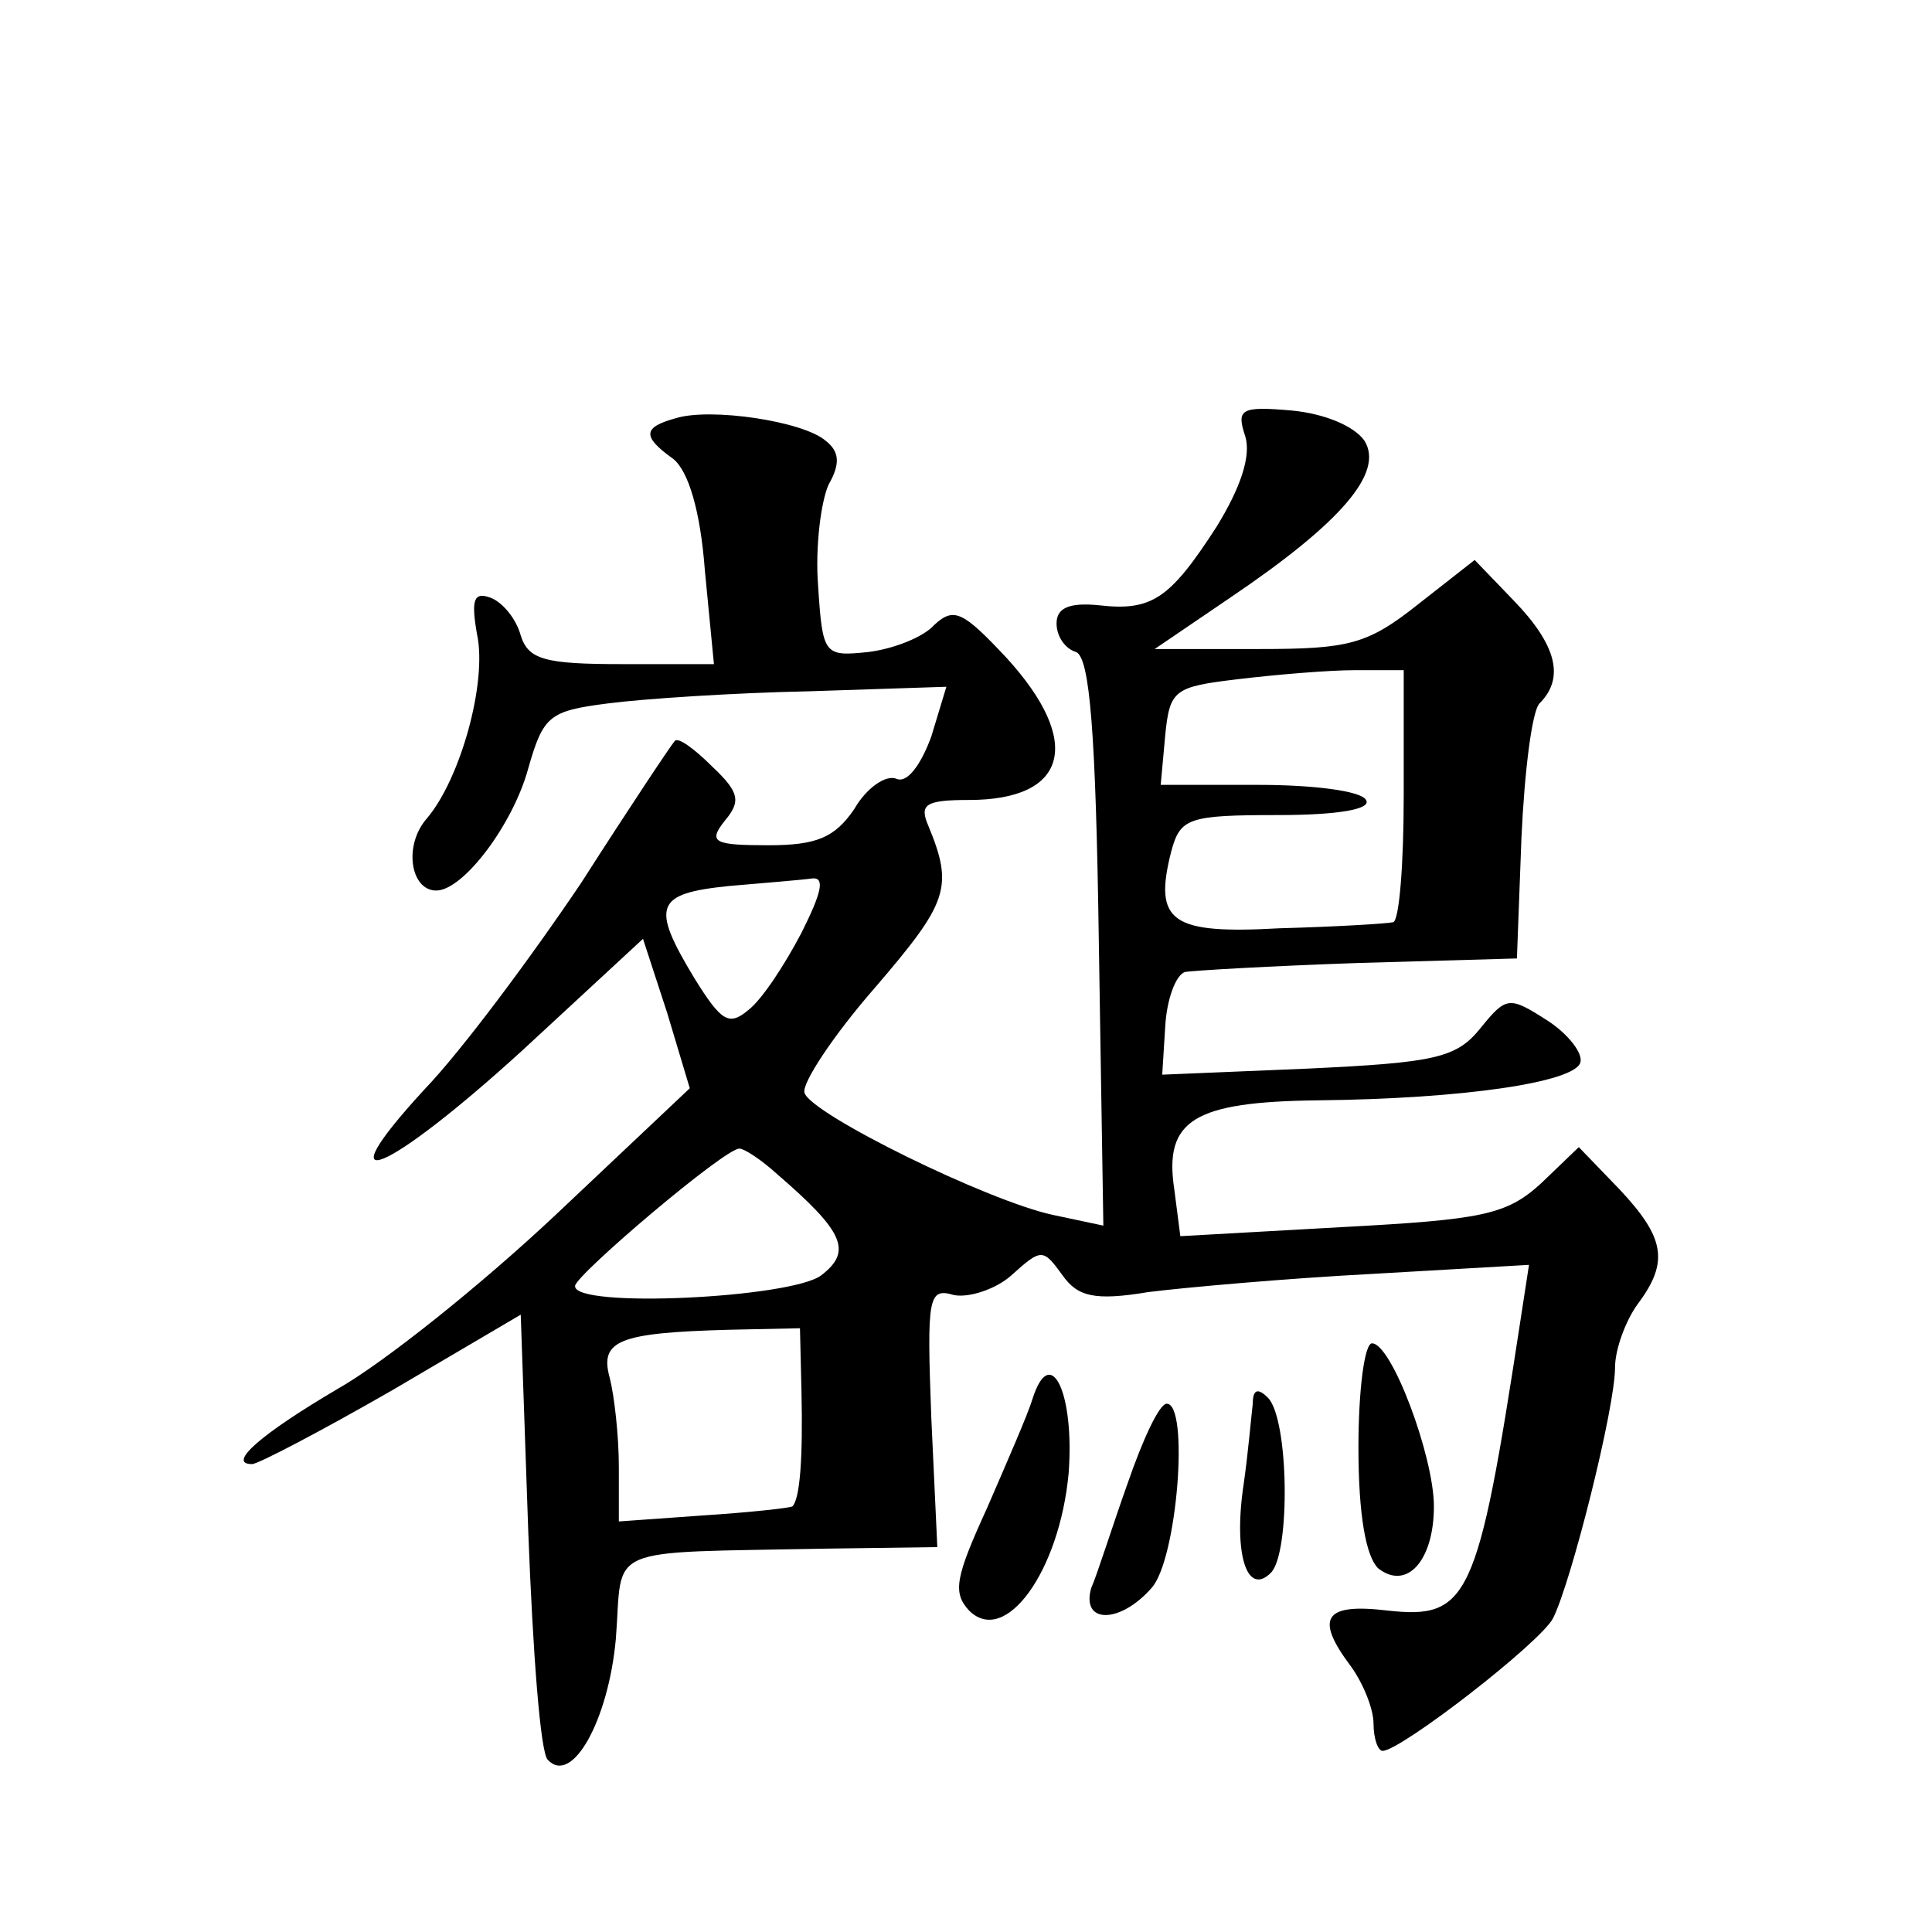 <?xml version="1.0" standalone="no"?>
<!DOCTYPE svg PUBLIC "-//W3C//DTD SVG 20010904//EN"
 "http://www.w3.org/TR/2001/REC-SVG-20010904/DTD/svg10.dtd">
<svg version="1.0" xmlns="http://www.w3.org/2000/svg"
 width="128pt" height="128pt" viewBox="0 0 128 128"
 preserveAspectRatio="xMidYMid meet">
<g transform="translate(0,128) scale(0.1,-0.1)"
fill="#0" stroke="none">
<path d="M448 1003 c-22 -6 -23 -12 -2 -27 10 -8 18 -34 21 -74 l6 -62 -61 0 c-51
0 -62 3 -67 19 -3 11 -12 22 -20 25 -11 4 -13 -1 -9 -24 7 -32 -11 -96 -33 -122
-16 -18 -11 -48 6 -48 18 0 51 44 61 81 10 35 14 38 53 43 23 3 83 7 133 8 l91
3 -10 -33 c-7 -19 -16 -31 -23 -28 -7 3 -20 -6 -28 -20 -13 -19 -25 -24 -57 -24
-36 0 -40 2 -29 16 11 13 10 19 -8 36 -12 12 -23 20 -25 17 -2 -2 -30 -44 -62 -94
-33 -49 -79 -111 -104 -137 -68 -74 -25 -56 65 26 l80 74 16 -49 15 -50 -89 -84
c-50 -47 -114 -98 -144 -115 -51 -30 -74 -50 -57 -50 4 0 46 22 93 49 l85 50 5
-144 c3 -79 8 -147 13 -151 16 -17 40 26 45 80 5 63 -11 57 140 60 l73 1 -4 86
c-3 80 -2 86 15 81 10 -2 28 4 38 13 20 18 21 18 34 0 10 -14 21 -17 57 -11 24
3 91 9 148 12 l104 6 -6 -39 c-28 -183 -34 -196 -88 -190 -42 5 -48 -5 -24 -37
8 -11 15 -28 15 -38 0 -10 3 -18 6 -18 12 0 105 72 113 88 12 24 41 139 41 166
0 12 7 31 15 42 21 28 18 44 -12 76 l-27 28 -25 -24 c-23 -21 -39 -24 -132 -29
l-107 -6 -4 31 c-7 46 13 58 95 59 97 1 170 12 174 25 2 6 -8 19 -22 28 -25 16
-27 16 -44 -5 -16 -20 -30 -23 -115 -27 l-96 -4 2 32 c1 18 7 34 13 36 5 1 57 4
115 6 l105 3 3 80 c2 44 7 84 12 89 17 17 11 39 -17 68 l-26 27 -37 -29 c-34 -27
-46 -30 -106 -30 l-69 0 50 34 c74 50 102 83 89 104 -7 10 -27 18 -48 20 -34 3
-37 1 -31 -17 4 -13 -3 -34 -19 -60 -31 -48 -43 -56 -78 -52 -20 2 -28 -2 -28 -12
0 -9 6 -17 13 -19 9 -4 13 -53 15 -192 l3 -188 -33 7 c-43 9 -161 67 -165 81 -2
6 19 38 47 70 48 56 52 66 35 107 -6 14 -2 17 27 17 65 0 76 38 25 94 -29 31 -35
34 -48 22 -7 -8 -27 -16 -44 -18 -29 -3 -30 -2 -33 44 -2 26 2 56 7 67 8 14 7 22
-2 29 -15 13 -76 22 -99 15z m482 -250 c0 -46 -3 -83 -7 -84 -5 -1 -38 -3 -75 -4
-72 -4 -84 4 -72 51 6 22 11 24 71 24 40 0 62 4 58 10 -3 6 -35 10 -71 10 l-65
0 3 33 c3 30 6 32 48 37 25 3 60 6 78 6 l32 0 0 -83z m-399 -91 c-11 -21 -26 -44
-35 -51 -13 -11 -18 -8 -36 21 -29 48 -26 56 23 61 23 2 48 4 55 5 9 1 6 -10 -7
-36z m-16 -160 c44 -38 50 -51 29 -67 -20 -15 -164 -22 -163 -7 0 7 100 92 109
91 3 0 14 -7 25 -17z m16 -144 c1 -44 -1 -71 -6 -76 -1 -1 -28 -4 -59 -6 l-56 -4
0 36 c0 21 -3 47 -6 59 -7 25 6 30 79 32 l47 1 1 -42z M900 321 c0 -45 5 -72 13
-80 19 -15 37 5 37 41 0 33 -28 108 -41 108 -5 0 -9 -31 -9 -69z M684 353 c-3 -10
-17 -42 -30 -72 -21 -46 -23 -56 -12 -68 24 -24 60 26 66 91 4 53 -12 87 -24 49z
M830 350 c-1 -8 -3 -32 -6 -53 -7 -46 2 -75 18 -59 13 13 12 102 -2 116 -7 7 -10
5 -10 -4z M747 297 c-10 -28 -20 -60 -24 -69 -7 -24 19 -24 40 0 17 19 25 122 10
122 -5 0 -16 -24 -26 -53z"/>
</g>
</svg>

